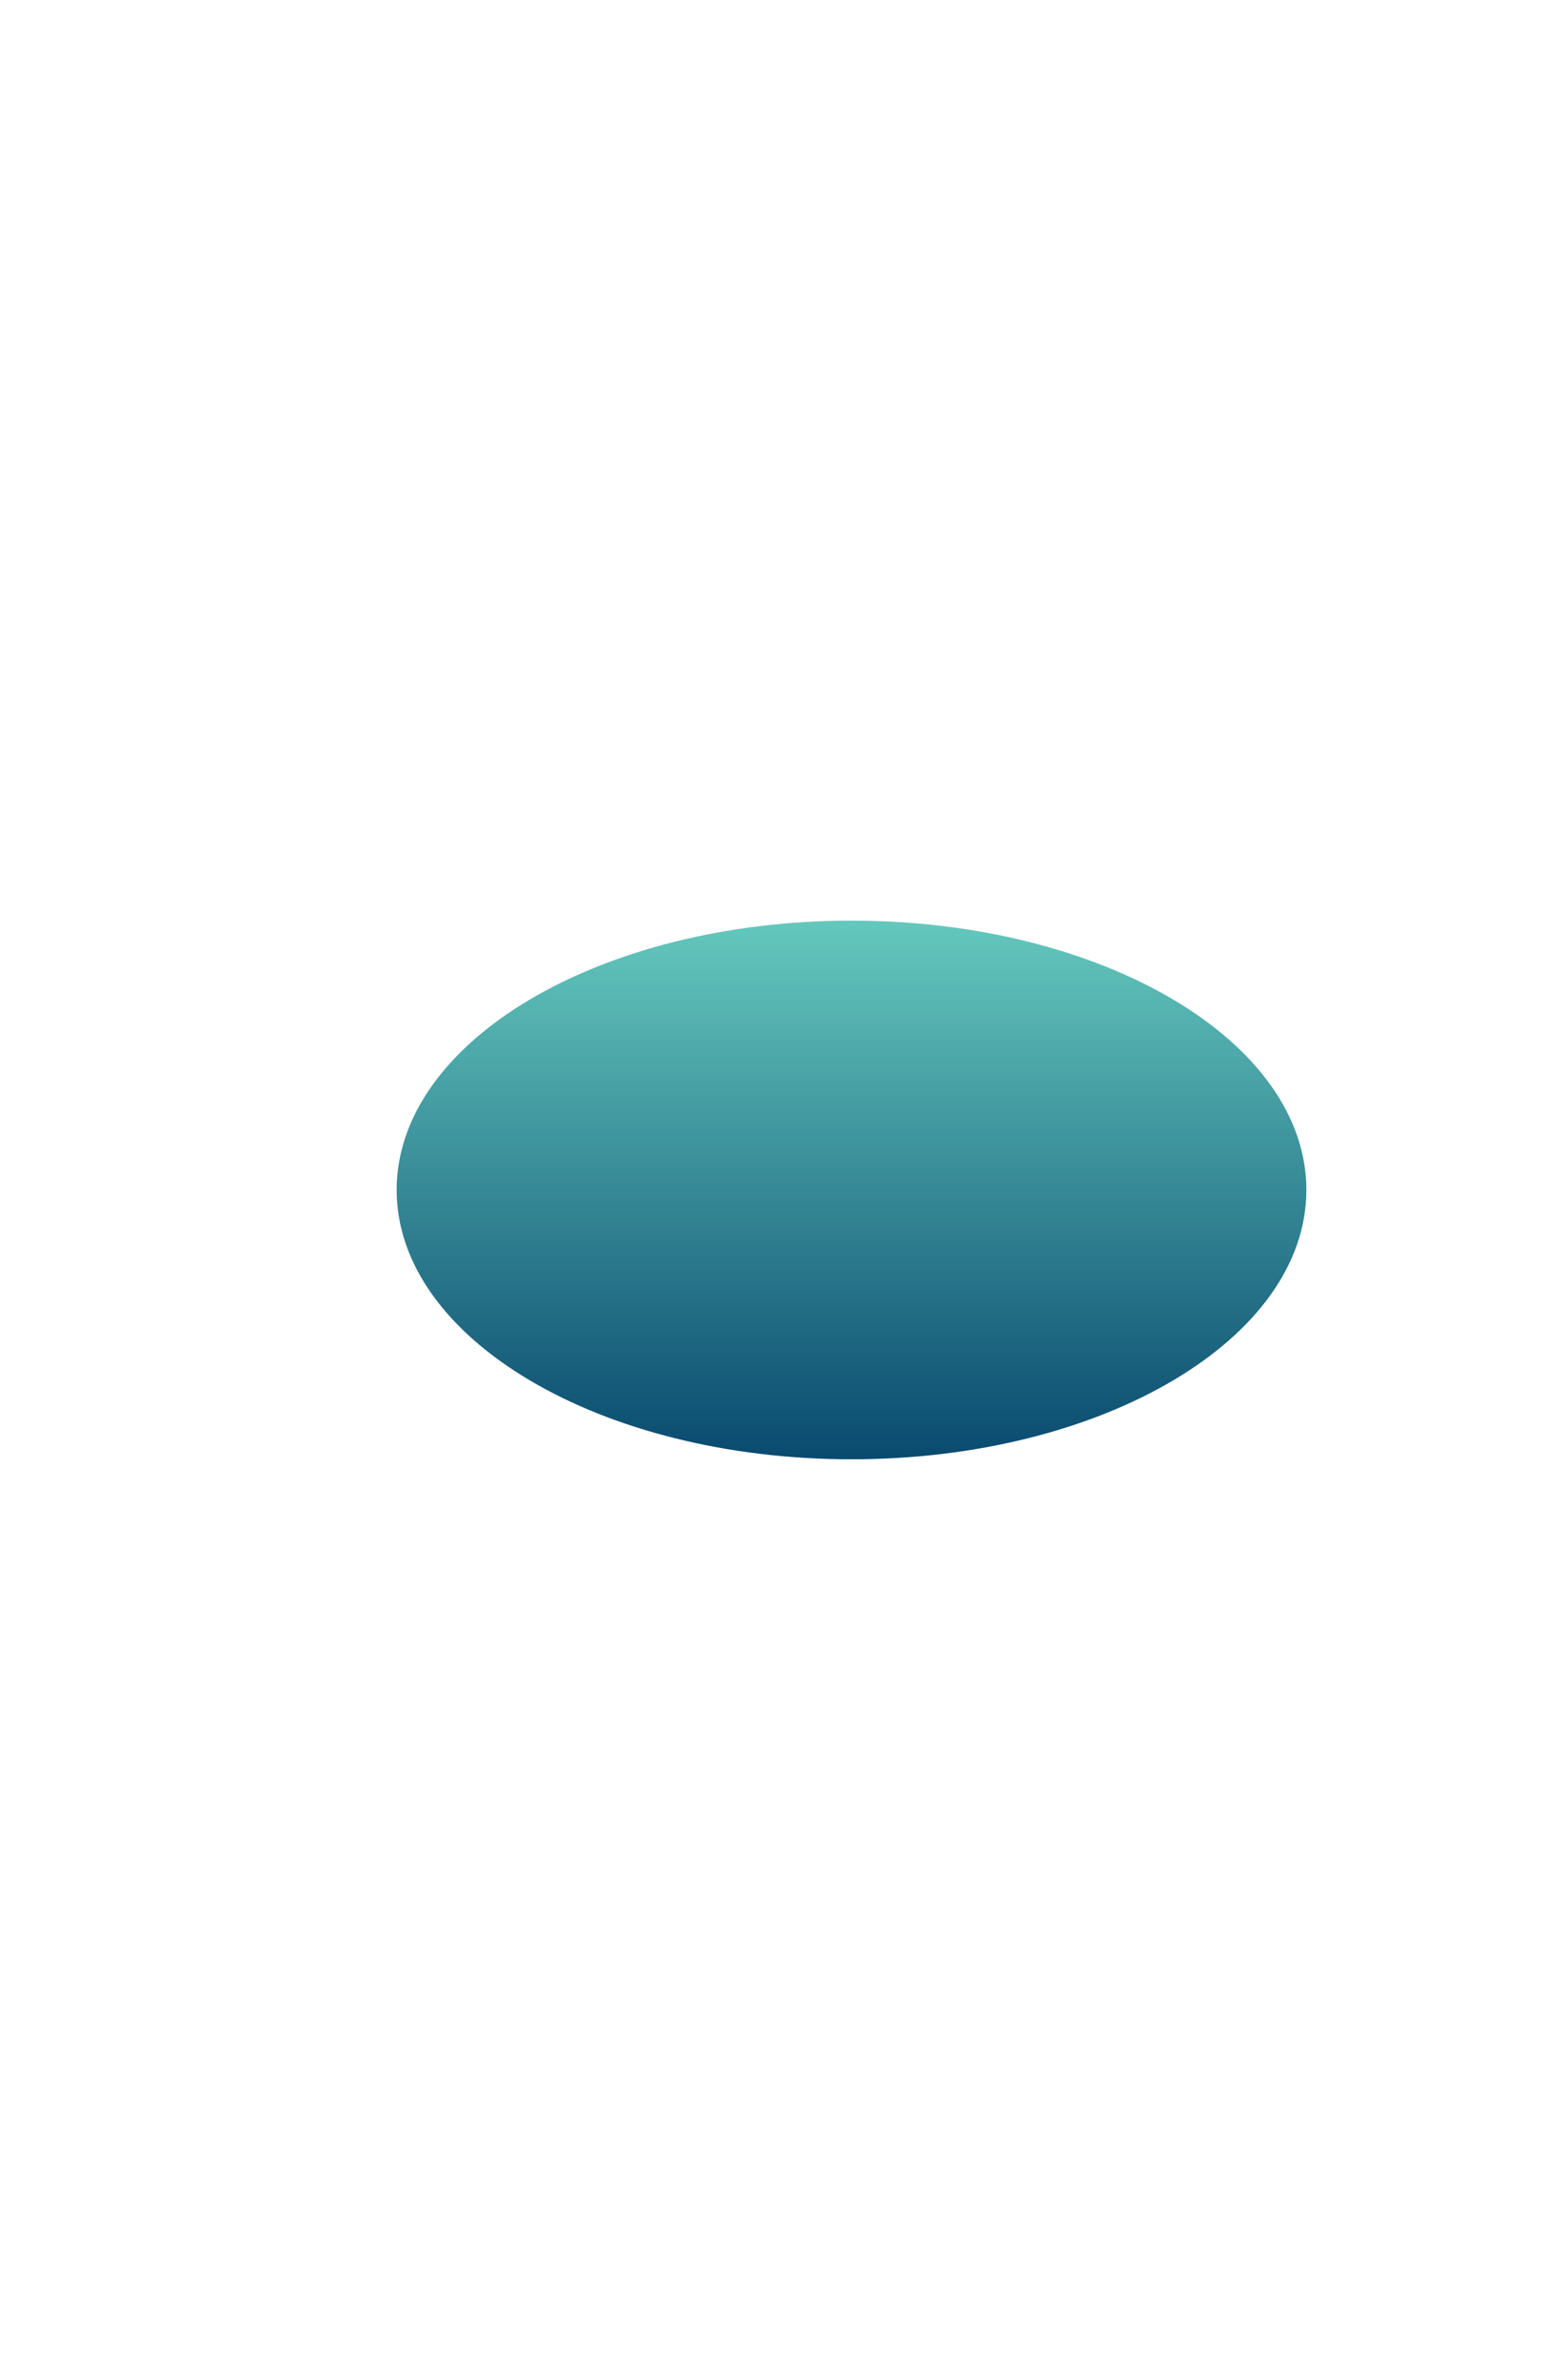 <?xml version="1.0" encoding="UTF-8"?> <svg xmlns="http://www.w3.org/2000/svg" width="320" height="486" viewBox="0 0 320 486" fill="none"> <g filter="url(#filter0_f_2010_675)"> <path d="M266.778 243C266.778 273.376 225.19 298 173.889 298C122.588 298 81 273.376 81 243C81 212.624 122.588 188 173.889 188C225.19 188 266.778 212.624 266.778 243Z" fill="url(#paint0_linear_2010_675)"></path> </g> <defs> <filter id="filter0_f_2010_675" x="-106.407" y="0.593" width="560.593" height="484.815" filterUnits="userSpaceOnUse" color-interpolation-filters="sRGB"> <feFlood flood-opacity="0" result="BackgroundImageFix"></feFlood> <feBlend mode="normal" in="SourceGraphic" in2="BackgroundImageFix" result="shape"></feBlend> <feGaussianBlur stdDeviation="93.704" result="effect1_foregroundBlur_2010_675"></feGaussianBlur> </filter> <linearGradient id="paint0_linear_2010_675" x1="173.889" y1="188" x2="173.889" y2="298" gradientUnits="userSpaceOnUse"> <stop stop-color="#64C8BD"></stop> <stop offset="1" stop-color="#094A6F"></stop> </linearGradient> </defs> </svg> 